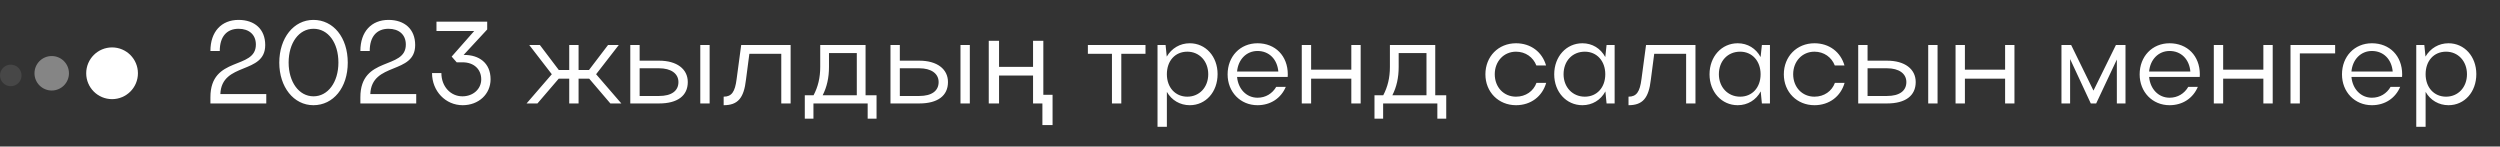 <?xml version="1.0" encoding="UTF-8"?> <svg xmlns="http://www.w3.org/2000/svg" width="580" height="34" viewBox="0 0 580 34" fill="none"><rect x="0" y="0" width="580" height="34" fill="#333333" stroke="none"/> <path d="M55.35 4.616C59.064 4.616 61.532 6.757 61.532 10.444C61.532 17.358 51.419 14.294 51.121 21.831H61.776V24H48.816V22.563C48.816 12.857 59.363 16.3 59.363 10.336C59.363 8.004 57.736 6.676 55.35 6.676C52.612 6.676 50.985 8.492 50.985 11.827H48.816C48.816 7.327 51.392 4.616 55.35 4.616ZM64.793 14.538C64.793 8.818 68.127 4.616 72.709 4.616C77.318 4.616 80.68 8.655 80.68 14.538C80.68 20.34 77.318 24.407 72.709 24.407C68.127 24.407 64.793 20.177 64.793 14.538ZM66.961 14.511C66.961 19.012 69.347 22.346 72.736 22.346C76.071 22.346 78.511 19.093 78.511 14.511C78.511 9.902 76.125 6.676 72.736 6.676C69.347 6.676 66.961 9.956 66.961 14.511ZM90.139 4.616C93.853 4.616 96.321 6.757 96.321 10.444C96.321 17.358 86.208 14.294 85.91 21.831H96.565V24H83.606V22.563C83.606 12.857 94.152 16.3 94.152 10.336C94.152 8.004 92.525 6.676 90.139 6.676C87.401 6.676 85.774 8.492 85.774 11.827H83.606C83.606 7.327 86.181 4.616 90.139 4.616ZM110.019 7.191H101.262V5.022H113.029V6.839L107.552 12.749H107.769C111.022 12.749 113.815 14.511 113.815 18.388C113.815 21.831 111.05 24.407 107.335 24.407C103.377 24.407 100.232 21.153 100.232 16.951H102.401C102.401 20.042 104.516 22.346 107.281 22.346C109.775 22.346 111.646 20.638 111.646 18.415C111.646 16.056 109.938 14.457 107.335 14.457H105.953L104.787 13.128L110.019 7.191ZM138.296 17.222L144.152 24H141.603L136.696 18.252H134.229V24H132.06V18.252H129.62L124.686 24H122.164L128.02 17.222L122.788 10.444H125.255L129.647 16.246H132.06V10.444H134.229V16.246H136.642L141.061 10.444H143.555L138.296 17.222ZM146.227 10.444H148.396V14.077H152.923C157.017 14.077 159.566 16.002 159.566 19.039C159.566 22.211 157.18 24 152.923 24H146.227V10.444ZM162.466 10.444H164.635V24H162.466V10.444ZM157.397 19.039C157.397 17.06 155.662 15.84 152.923 15.84H148.396V22.265H152.923C155.77 22.265 157.397 21.099 157.397 19.039ZM170.898 18.334L171.956 10.444H183.424V24H181.255V12.478H173.853L173.067 18.496C172.579 22.807 171.142 24.407 167.889 24.407V22.428C169.732 22.428 170.519 21.343 170.898 18.334ZM186.713 22.102H188.746C189.777 20.15 190.292 18.036 190.292 15.541V10.444H200.811V22.102H203.359V27.524H201.299V24H188.719V27.524H186.713V22.102ZM190.861 22.102H198.778V12.315H192.325V15.541C192.325 18.036 191.837 20.177 190.861 22.102ZM206.591 10.444H208.76V14.077H213.288C217.382 14.077 219.93 16.002 219.93 19.039C219.93 22.211 217.544 24 213.288 24H206.591V10.444ZM222.831 10.444H225V24H222.831V10.444ZM217.761 19.039C217.761 17.06 216.026 15.84 213.288 15.84H208.76V22.265H213.288C216.135 22.265 217.761 21.099 217.761 19.039ZM241.836 29.016V24H239.667V17.52H231.778V24H229.392V9.468H231.778V15.514H239.667V9.468H242.053V21.994H244.195V29.016H241.836ZM257.973 24V12.478H252.388V10.444H265.754V12.478H260.142V24H257.973ZM268.545 10.444H270.416L270.687 13.128C271.826 11.204 273.751 10.038 276.028 10.038C279.715 10.038 282.48 13.101 282.48 17.195C282.48 21.343 279.742 24.407 276.028 24.407C273.778 24.407 271.826 23.268 270.714 21.316V29.422H268.545V10.444ZM280.311 17.222C280.311 14.186 278.251 11.99 275.459 11.99C272.612 11.99 270.714 14.132 270.714 17.222C270.714 20.286 272.666 22.428 275.459 22.428C278.251 22.428 280.311 20.259 280.311 17.222ZM298.741 17.846H287.002C287.246 20.638 289.17 22.672 291.746 22.672C293.644 22.672 295.189 21.696 296.084 20.15H298.307C297.195 22.78 294.782 24.407 291.746 24.407C287.761 24.407 284.806 21.343 284.806 17.249C284.806 13.101 287.706 10.038 291.746 10.038C295.867 10.038 298.768 12.966 298.768 17.249C298.768 17.439 298.741 17.629 298.741 17.846ZM287.002 16.599H296.572C296.328 13.752 294.43 11.827 291.746 11.827C289.17 11.827 287.246 13.806 287.002 16.599ZM302.01 24V10.444H304.179V16.165H313.505V10.444H315.674V24H313.505V18.252H304.179V24H302.01ZM318.88 22.102H320.913C321.943 20.15 322.458 18.036 322.458 15.541V10.444H332.978V22.102H335.526V27.524H333.466V24H320.886V27.524H318.88V22.102ZM323.028 22.102H330.944V12.315H324.492V15.541C324.492 18.036 324.004 20.177 323.028 22.102ZM346.783 17.222C346.783 20.232 348.871 22.428 351.717 22.428C353.967 22.428 355.757 21.153 356.462 19.228H358.712C357.817 22.346 355.187 24.407 351.717 24.407C347.651 24.407 344.614 21.343 344.614 17.249C344.614 13.101 347.623 10.038 351.717 10.038C355.16 10.038 357.79 12.071 358.685 15.189H356.435C355.703 13.291 353.94 11.99 351.717 11.99C348.871 11.99 346.783 14.24 346.783 17.222ZM374.595 24H372.724L372.453 21.208C371.369 23.214 369.417 24.407 367.112 24.407C363.398 24.407 360.578 21.343 360.578 17.249C360.578 13.101 363.398 10.038 367.112 10.038C369.417 10.038 371.341 11.231 372.426 13.237L372.724 10.444H374.595V24ZM362.747 17.222C362.747 20.232 364.835 22.428 367.681 22.428C370.474 22.428 372.426 20.313 372.426 17.222C372.426 14.159 370.474 11.99 367.681 11.99C364.781 11.99 362.747 14.159 362.747 17.222ZM380.824 18.334L381.881 10.444H393.349V24H391.18V12.478H383.779L382.993 18.496C382.505 22.807 381.068 24.407 377.815 24.407V22.428C379.658 22.428 380.444 21.343 380.824 18.334ZM410.628 24H408.758L408.486 21.208C407.402 23.214 405.45 24.407 403.146 24.407C399.431 24.407 396.612 21.343 396.612 17.249C396.612 13.101 399.431 10.038 403.146 10.038C405.45 10.038 407.375 11.231 408.459 13.237L408.758 10.444H410.628V24ZM398.781 17.222C398.781 20.232 400.868 22.428 403.715 22.428C406.507 22.428 408.459 20.313 408.459 17.222C408.459 14.159 406.507 11.99 403.715 11.99C400.814 11.99 398.781 14.159 398.781 17.222ZM416.017 17.222C416.017 20.232 418.105 22.428 420.951 22.428C423.201 22.428 424.991 21.153 425.696 19.228H427.946C427.051 22.346 424.421 24.407 420.951 24.407C416.885 24.407 413.848 21.343 413.848 17.249C413.848 13.101 416.857 10.038 420.951 10.038C424.394 10.038 427.024 12.071 427.919 15.189H425.669C424.937 13.291 423.174 11.99 420.951 11.99C418.105 11.99 416.017 14.24 416.017 17.222ZM431.105 10.444H433.274V14.077H437.802C441.896 14.077 444.444 16.002 444.444 19.039C444.444 22.211 442.058 24 437.802 24H431.105V10.444ZM447.345 10.444H449.514V24H447.345V10.444ZM442.275 19.039C442.275 17.06 440.54 15.84 437.802 15.84H433.274V22.265H437.802C440.648 22.265 442.275 21.099 442.275 19.039ZM453.689 24V10.444H455.858V16.165H465.184V10.444H467.353V24H465.184V18.252H455.858V24H453.689ZM480.265 13.698V24H478.259V10.444H480.509L485.687 21.018L490.892 10.444H493.115V24H491.109V13.806L486.311 24H485.063L480.265 13.698ZM510.334 17.846H498.595C498.839 20.638 500.764 22.672 503.34 22.672C505.237 22.672 506.783 21.696 507.677 20.15H509.901C508.789 22.78 506.376 24.407 503.34 24.407C499.354 24.407 496.399 21.343 496.399 17.249C496.399 13.101 499.3 10.038 503.34 10.038C507.461 10.038 510.361 12.966 510.361 17.249C510.361 17.439 510.334 17.629 510.334 17.846ZM498.595 16.599H508.165C507.921 13.752 506.024 11.827 503.34 11.827C500.764 11.827 498.839 13.806 498.595 16.599ZM513.604 24V10.444H515.772V16.165H525.099V10.444H527.268V24H525.099V18.252H515.772V24H513.604ZM531.395 10.444H541.752V12.396H533.564V24H531.395V10.444ZM557.276 17.846H545.537C545.781 20.638 547.706 22.672 550.281 22.672C552.179 22.672 553.724 21.696 554.619 20.15H556.842C555.73 22.78 553.318 24.407 550.281 24.407C546.296 24.407 543.341 21.343 543.341 17.249C543.341 13.101 546.242 10.038 550.281 10.038C554.402 10.038 557.303 12.966 557.303 17.249C557.303 17.439 557.276 17.629 557.276 17.846ZM545.537 16.599H555.107C554.863 13.752 552.965 11.827 550.281 11.827C547.706 11.827 545.781 13.806 545.537 16.599ZM560.572 10.444H562.443L562.714 13.128C563.853 11.204 565.777 10.038 568.055 10.038C571.742 10.038 574.507 13.101 574.507 17.195C574.507 21.343 571.769 24.407 568.055 24.407C565.805 24.407 563.853 23.268 562.741 21.316V29.422H560.572V10.444ZM572.338 17.222C572.338 14.186 570.278 11.99 567.485 11.99C564.639 11.99 562.741 14.132 562.741 17.222C562.741 20.286 564.693 22.428 567.485 22.428C570.278 22.428 572.338 20.259 572.338 17.222Z" fill="white"></path> <circle opacity="0.1" cx="2.5" cy="17.5" r="2.5" fill="white"></circle> <circle opacity="0.4" cx="12" cy="17" r="4" fill="white"></circle> <circle cx="26" cy="17" r="6" fill="white"></circle> </svg> 